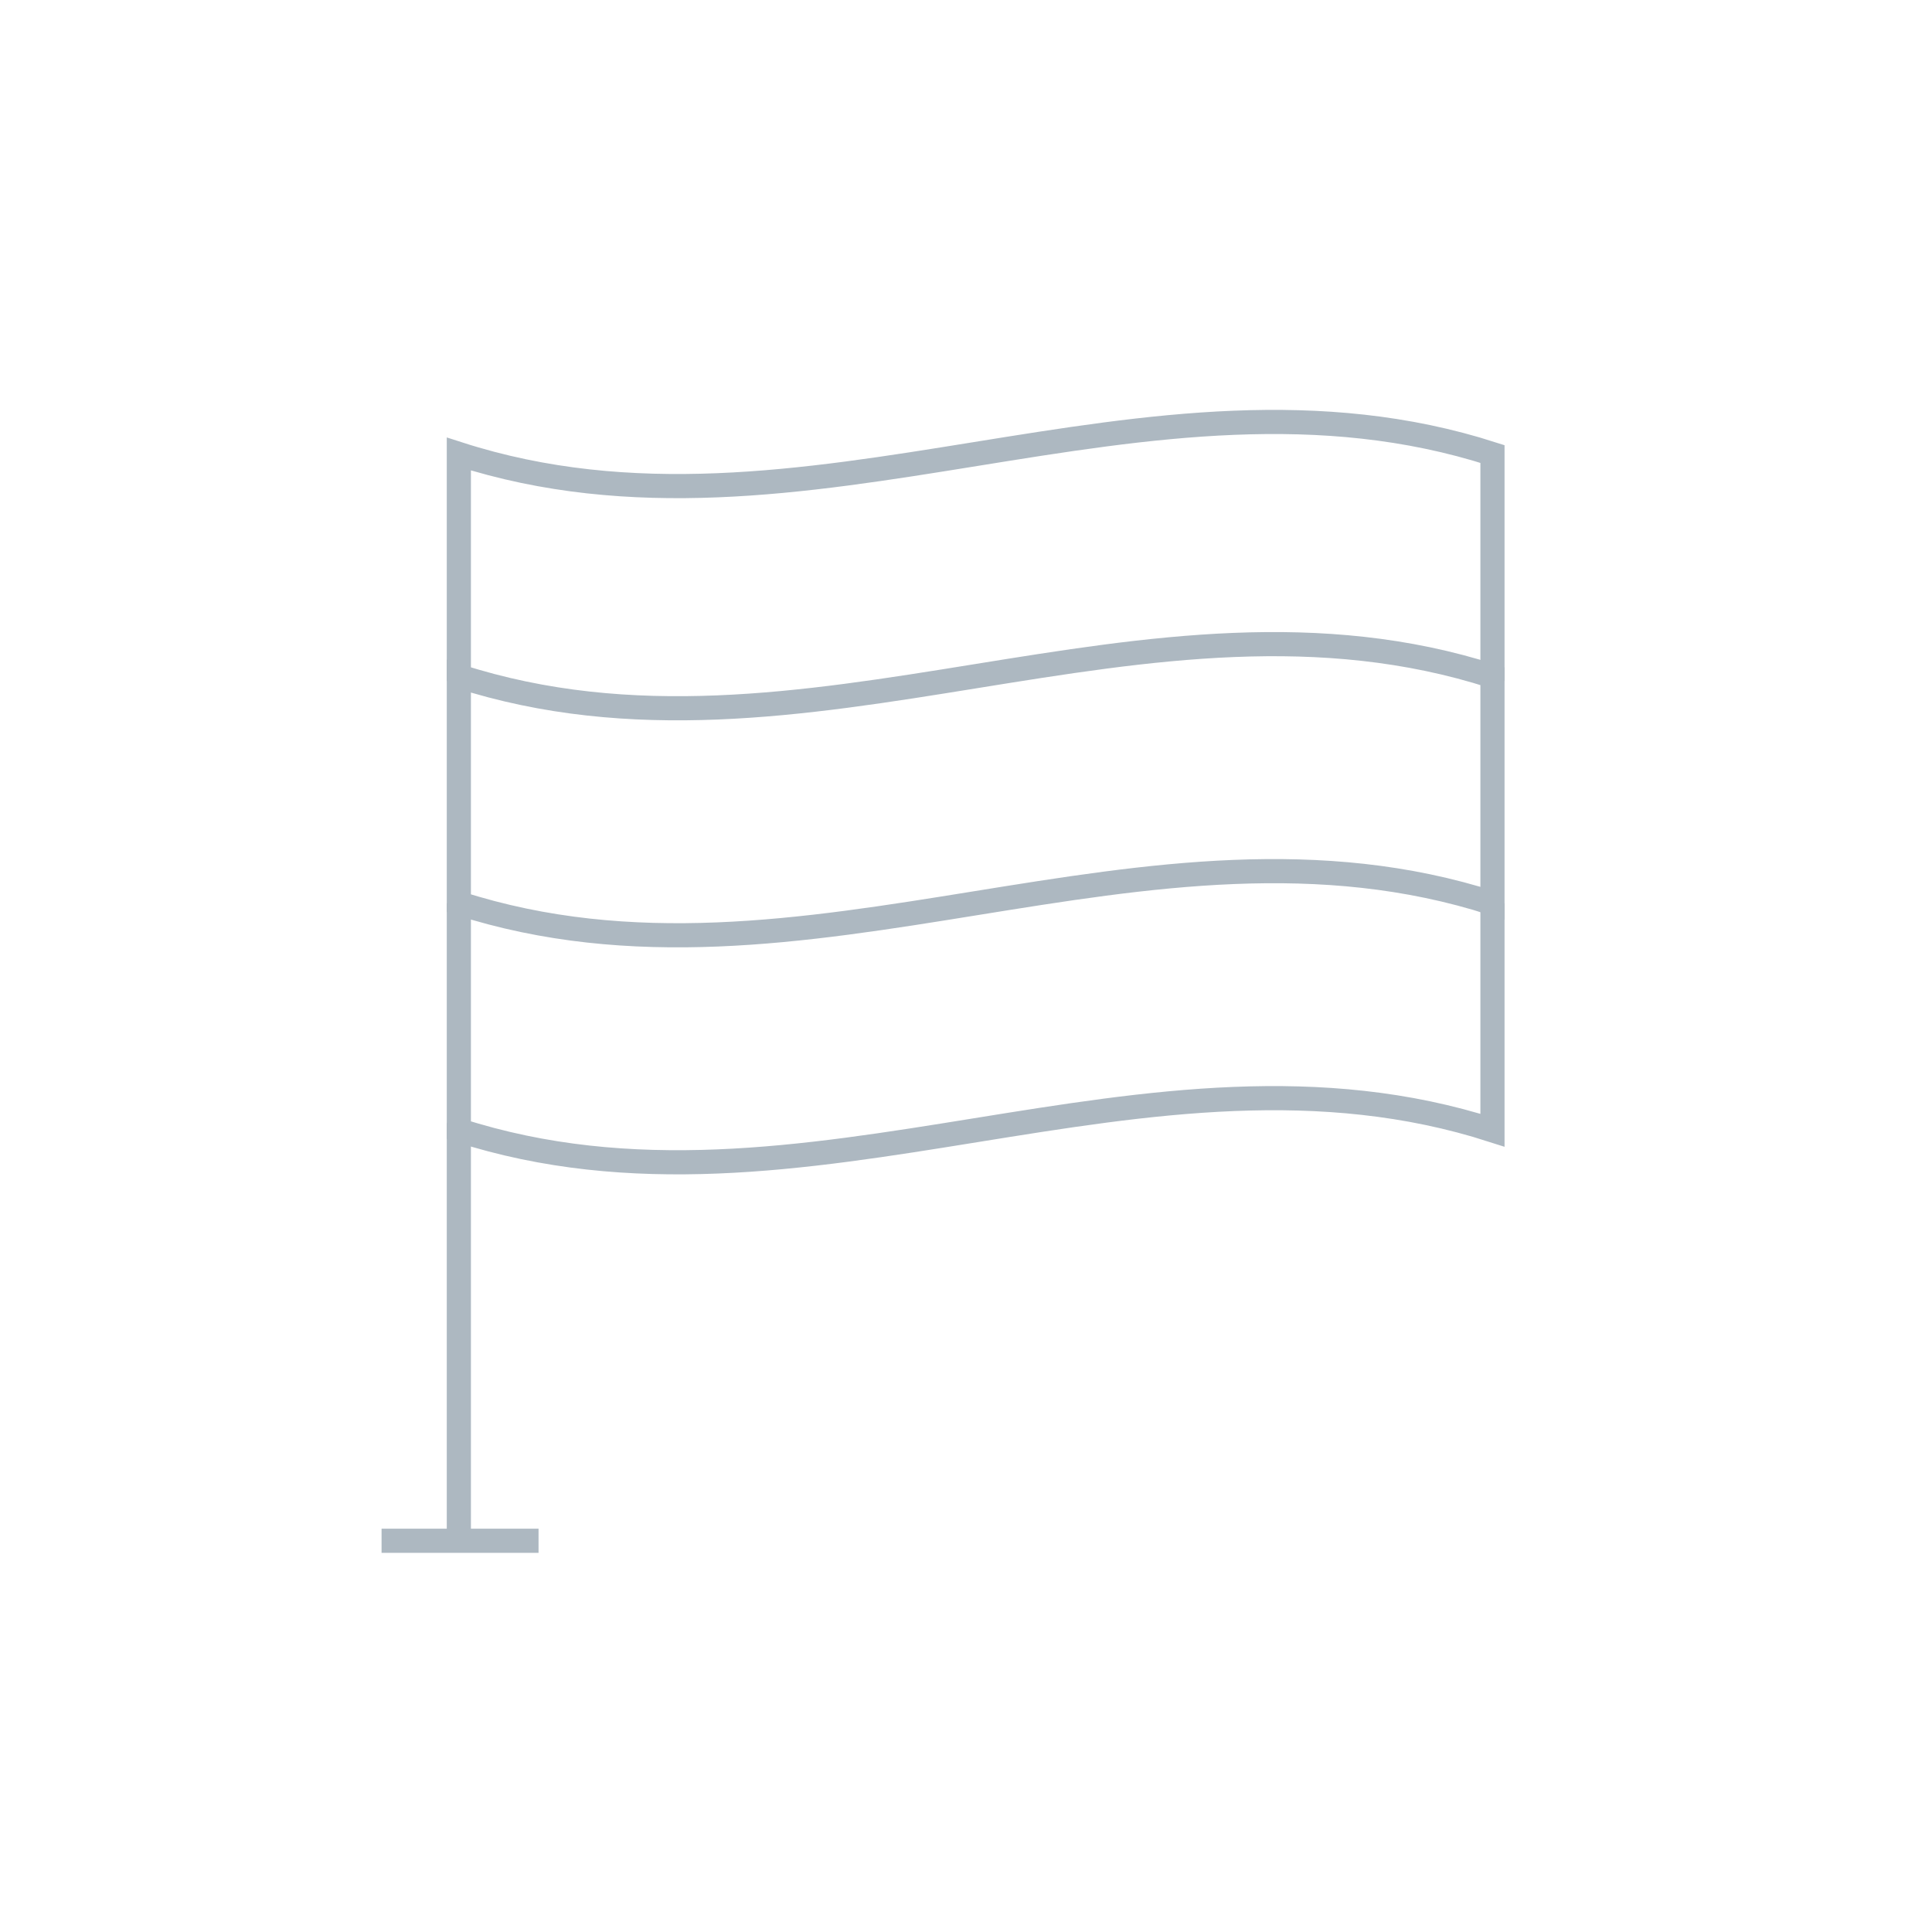 <?xml version="1.0" encoding="utf-8"?>
<!-- Generator: Adobe Illustrator 21.0.0, SVG Export Plug-In . SVG Version: 6.00 Build 0)  -->
<svg version="1.1" id="Layer_2" xmlns="http://www.w3.org/2000/svg" xmlns:xlink="http://www.w3.org/1999/xlink" x="0px" y="0px"
	 viewBox="0 0 80 80" style="enable-background:new 0 0 80 80;" xml:space="preserve">
<style type="text/css">
	.st0{fill:none;stroke:#ADB8C1;}
</style>
<path class="st0" d="M19,28.2c0-3.1,0-6.2,0-9.4c14.3,4.6,28.5-4.6,42.8,0c0,3.1,0,6.2,0,9.4"/>
<path class="st0" d="M61.8,37.4c-14.3-4.6-28.5,4.6-42.8,0c0-3.1,0-6.2,0-9.4c14.3,4.6,28.5-4.6,42.8,0
	C61.8,31.2,61.8,34.3,61.8,37.4z"/>
<path class="st0" d="M61.8,37.4c0,3.1,0,6.2,0,9.4c-14.3-4.6-28.5,4.6-42.8,0c0-3.1,0-6.2,0-9.4"/>
<line class="st0" x1="19" y1="46.5" x2="19" y2="63.8"/>
<line class="st0" x1="15.8" y1="63.8" x2="22.3" y2="63.8"/>
</svg>
